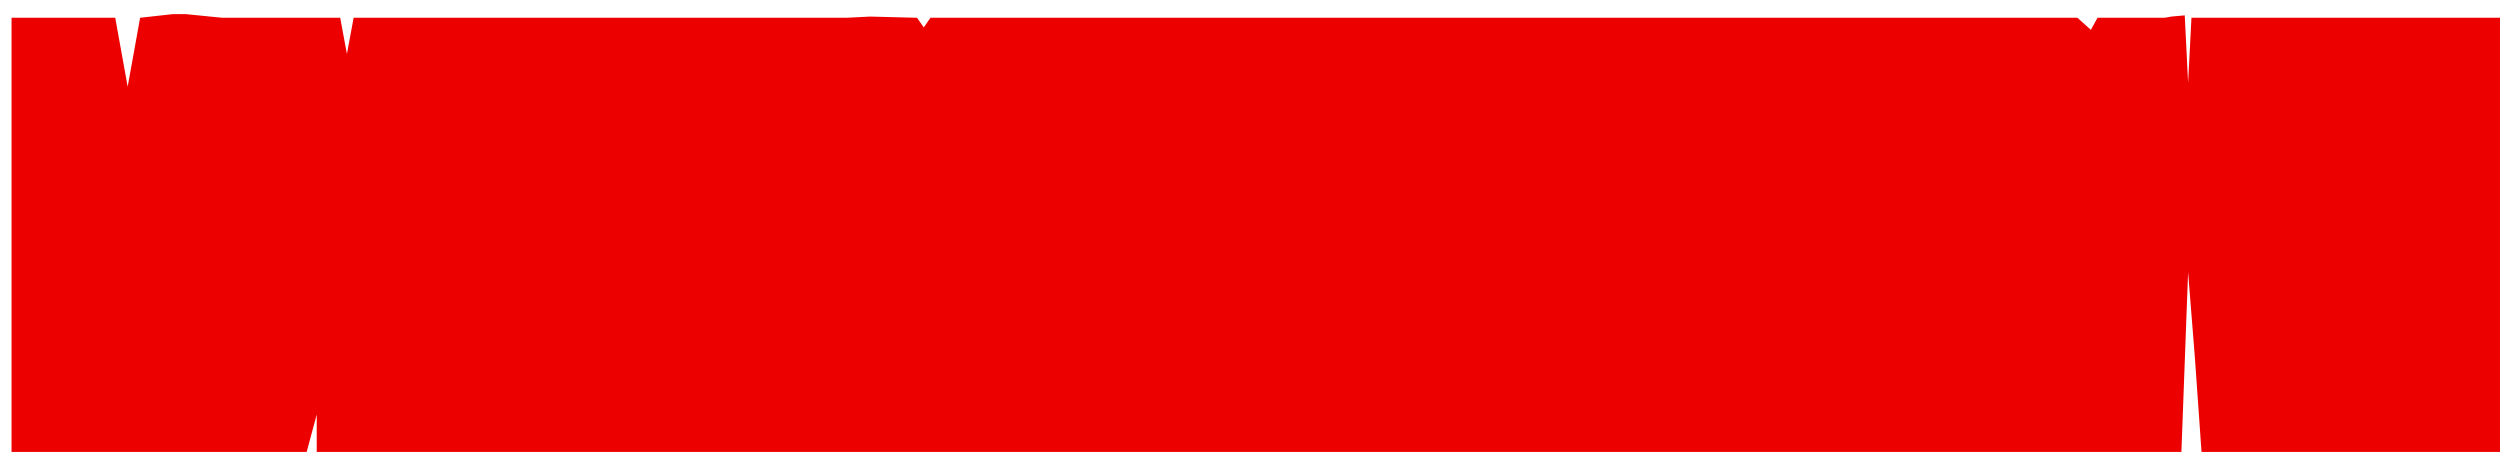 <?xml version="1.0" encoding="UTF-8"?> <svg xmlns="http://www.w3.org/2000/svg" width="159" height="29" viewBox="0 0 159 29" fill="none"> <path d="M0.734 1.13H7.329L8.12 5.514L8.911 1.13L10.973 0.9H11.826L14.13 1.13H14.385H14.812H15.239H21.637L22.064 3.431L22.491 1.13H53.845L55.338 1.054L58.324 1.13L58.751 1.744L59.178 1.13H132.125L132.978 1.897L133.404 1.13H137.67L138.097 1.054L138.95 0.977L139.163 5.272L139.377 1.13H159V28.741H140.017L139.59 22.682L139.163 17.313L138.737 28.741H20.144V26.364L19.504 28.741H0.734V1.13Z" fill="#ED0000"></path> </svg> 
